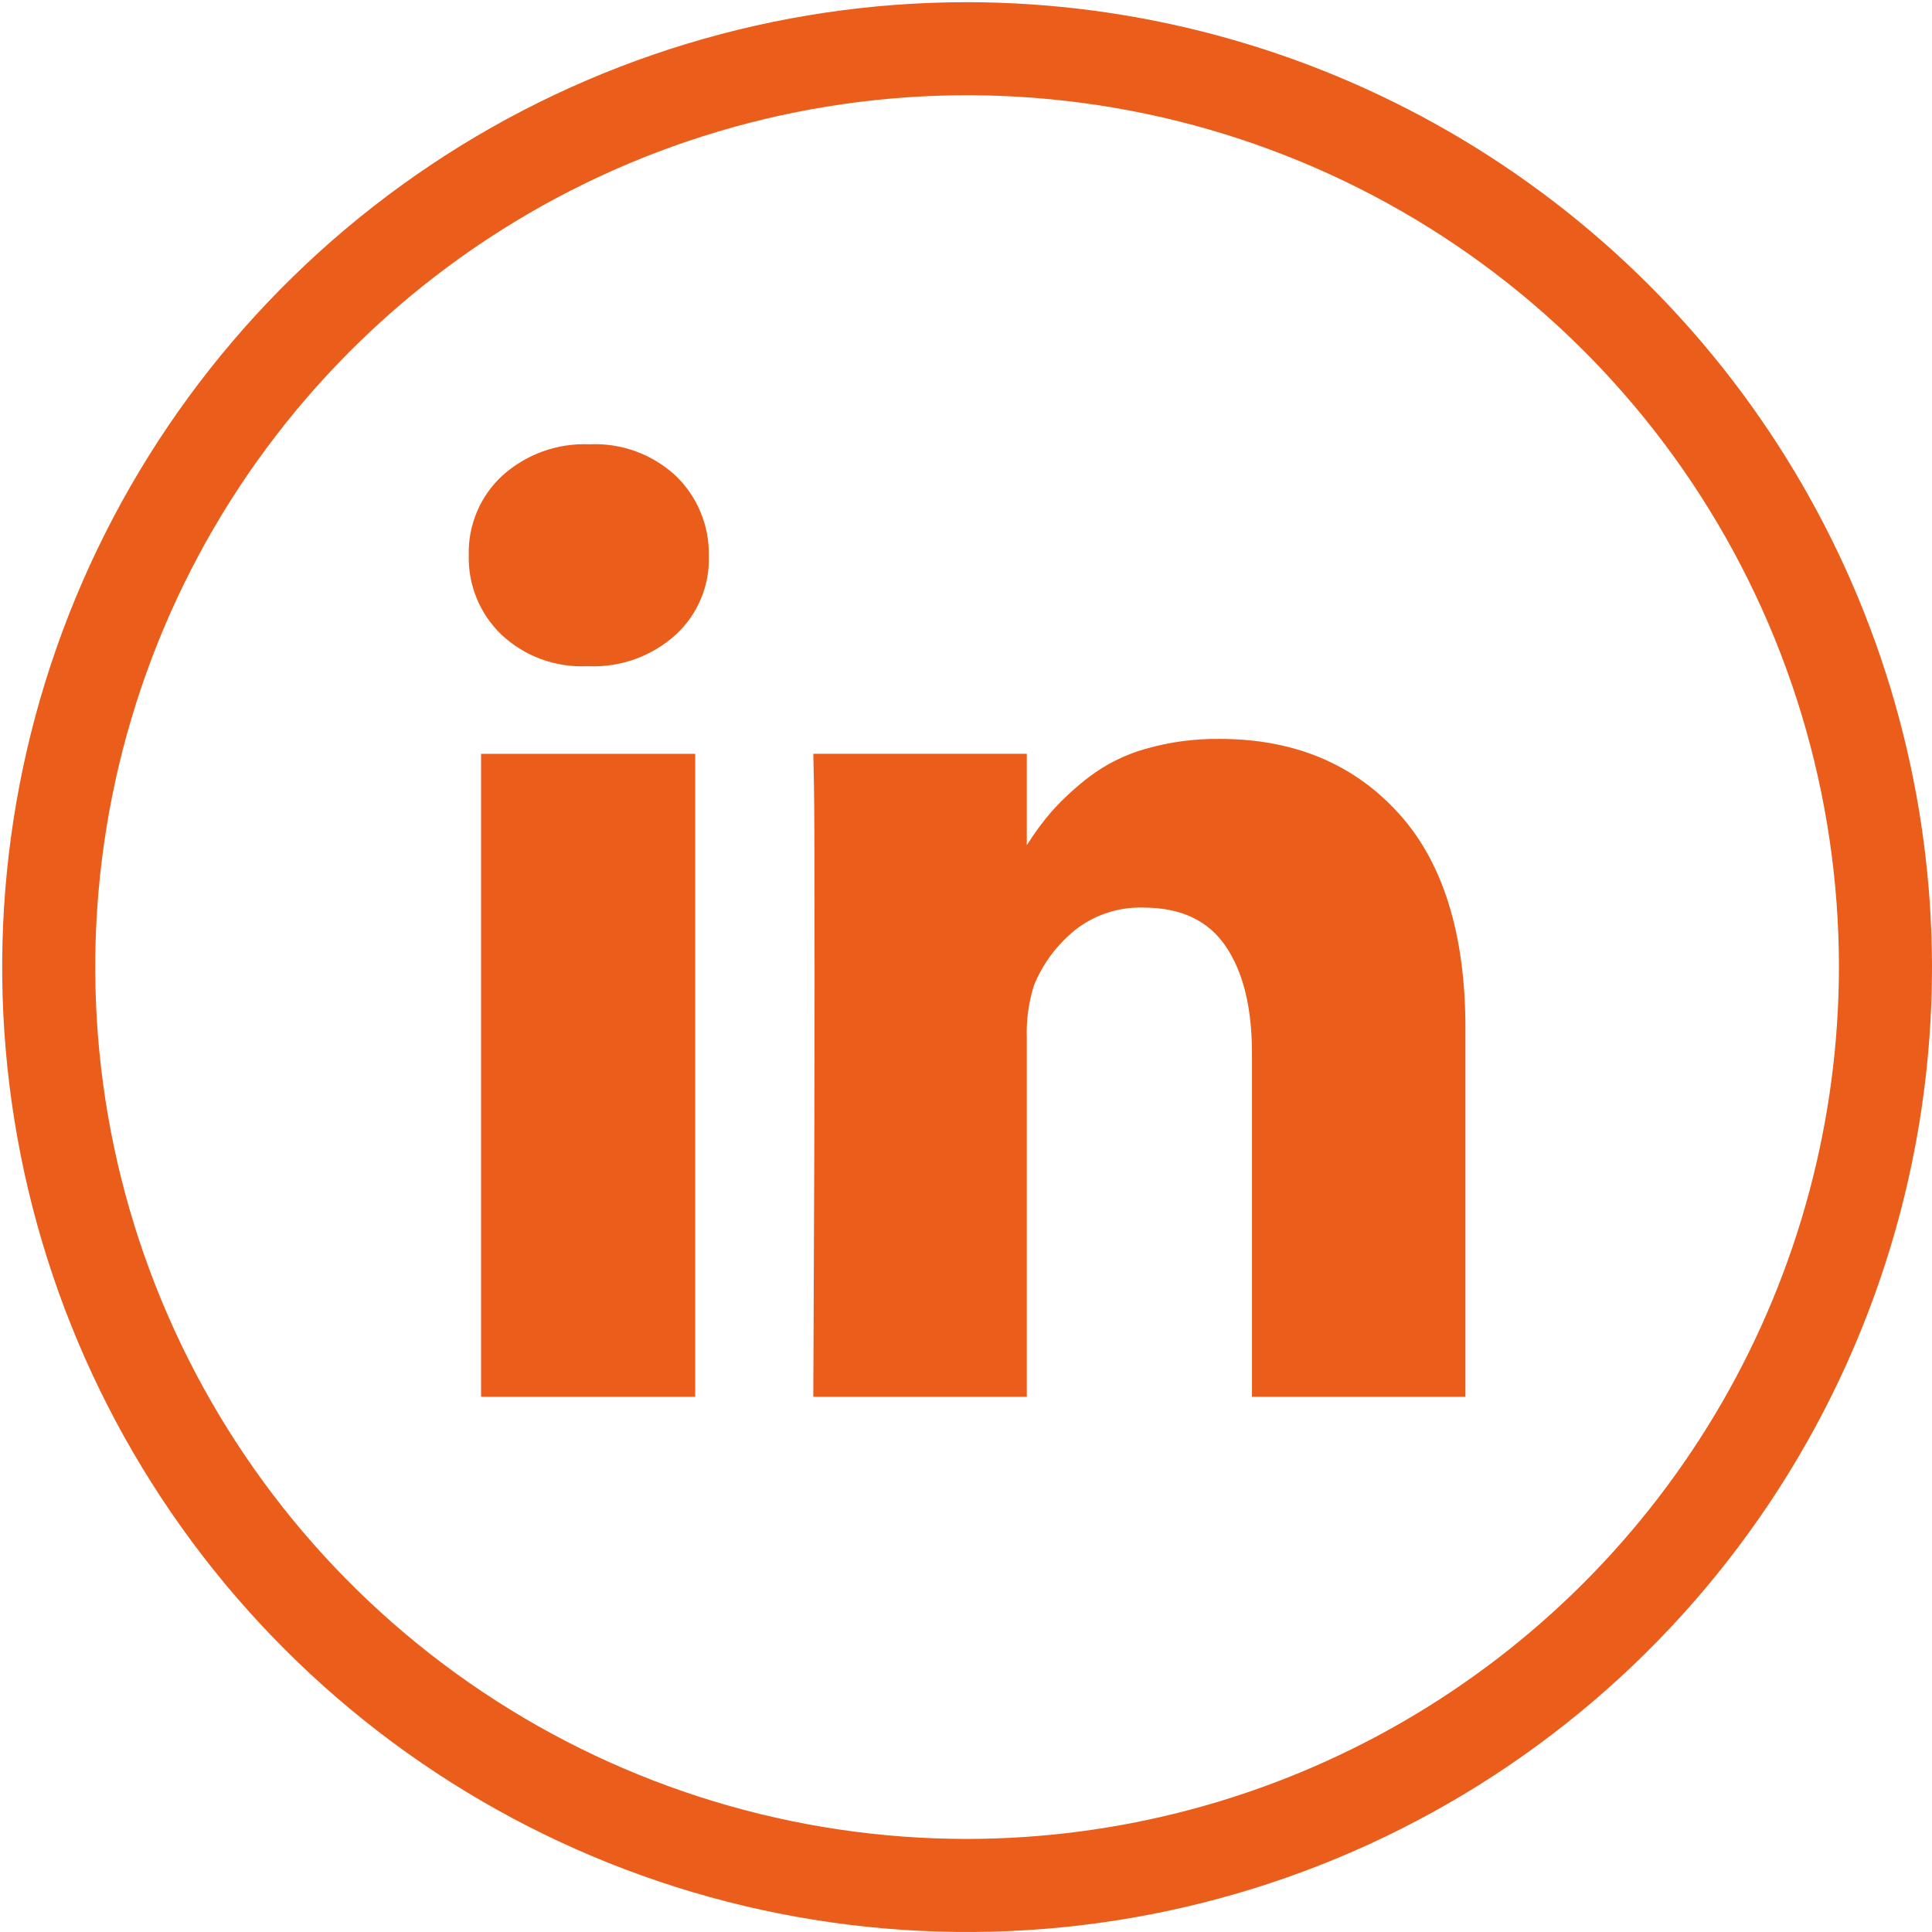 <svg id="Capa_1" data-name="Capa 1" xmlns="http://www.w3.org/2000/svg" xmlns:xlink="http://www.w3.org/1999/xlink" viewBox="0 0 200 200"><defs><style>.cls-1,.cls-2{fill:none;}.cls-2{clip-rule:evenodd;}.cls-3{clip-path:url(#clip-path);}.cls-4{clip-path:url(#clip-path-2);}.cls-5{fill:#ea5d1a;}.cls-6{clip-path:url(#clip-path-3);}.cls-7{clip-path:url(#clip-path-5);}.cls-8{clip-path:url(#clip-path-7);}</style><clipPath id="clip-path"><rect class="cls-1" x="49.8" y="78.035" width="22.166" height="66.564"/></clipPath><clipPath id="clip-path-2"><rect class="cls-1" x="-3244.309" y="-23921.794" width="5380.083" height="28226.703"/></clipPath><clipPath id="clip-path-3"><path class="cls-2" d="M126.241,76.492a26.728,26.728,0,0,0-7.688,1.038,17.558,17.558,0,0,0-5.845,2.924,28.844,28.844,0,0,0-3.796,3.495,28.458,28.458,0,0,0-2.618,3.55V78.033H84.193l.067,3.225q.069,3.226.065,19.882,0,16.662-.132,43.457h22.101V107.453a16.266,16.266,0,0,1,.737-5.438,14.291,14.291,0,0,1,4.268-5.744,10.864,10.864,0,0,1,7.083-2.317q5.78,0,8.5,3.996,2.717,3.996,2.722,11.05v35.598h22.096V106.449q0-14.711-6.985-22.332-6.987-7.627-18.473-7.625"/></clipPath><clipPath id="clip-path-5"><path class="cls-2" d="M61.022,45.994a12.644,12.644,0,0,0-9.037,3.259,10.814,10.814,0,0,0-3.459,8.227,10.999,10.999,0,0,0,3.357,8.194,12.116,12.116,0,0,0,8.868,3.29h.132a12.641,12.641,0,0,0,9.102-3.29,10.631,10.631,0,0,0,3.394-8.194,11.201,11.201,0,0,0-3.425-8.227,12.288,12.288,0,0,0-8.933-3.259"/></clipPath><clipPath id="clip-path-7"><path class="cls-2" d="M100.112.226A99.887,99.887,0,1,0,200,100.114,100,100,0,0,0,100.112.226m0,190.14a90.253,90.253,0,1,1,90.254-90.252A90.354,90.354,0,0,1,100.112,190.366"/></clipPath></defs><title>Linkedin</title><g class="cls-3"><g class="cls-4"><rect class="cls-5" x="31.067" y="59.302" width="59.631" height="104.03"/></g></g><g class="cls-6"><g class="cls-4"><rect class="cls-5" x="65.46" y="57.759" width="104.972" height="105.571"/></g></g><g class="cls-7"><g class="cls-4"><rect class="cls-5" x="29.793" y="27.261" width="62.32" height="60.436"/></g></g><g class="cls-8"><g class="cls-4"><rect class="cls-5" x="-18.507" y="-18.507" width="237.24" height="237.24"/></g></g></svg>
